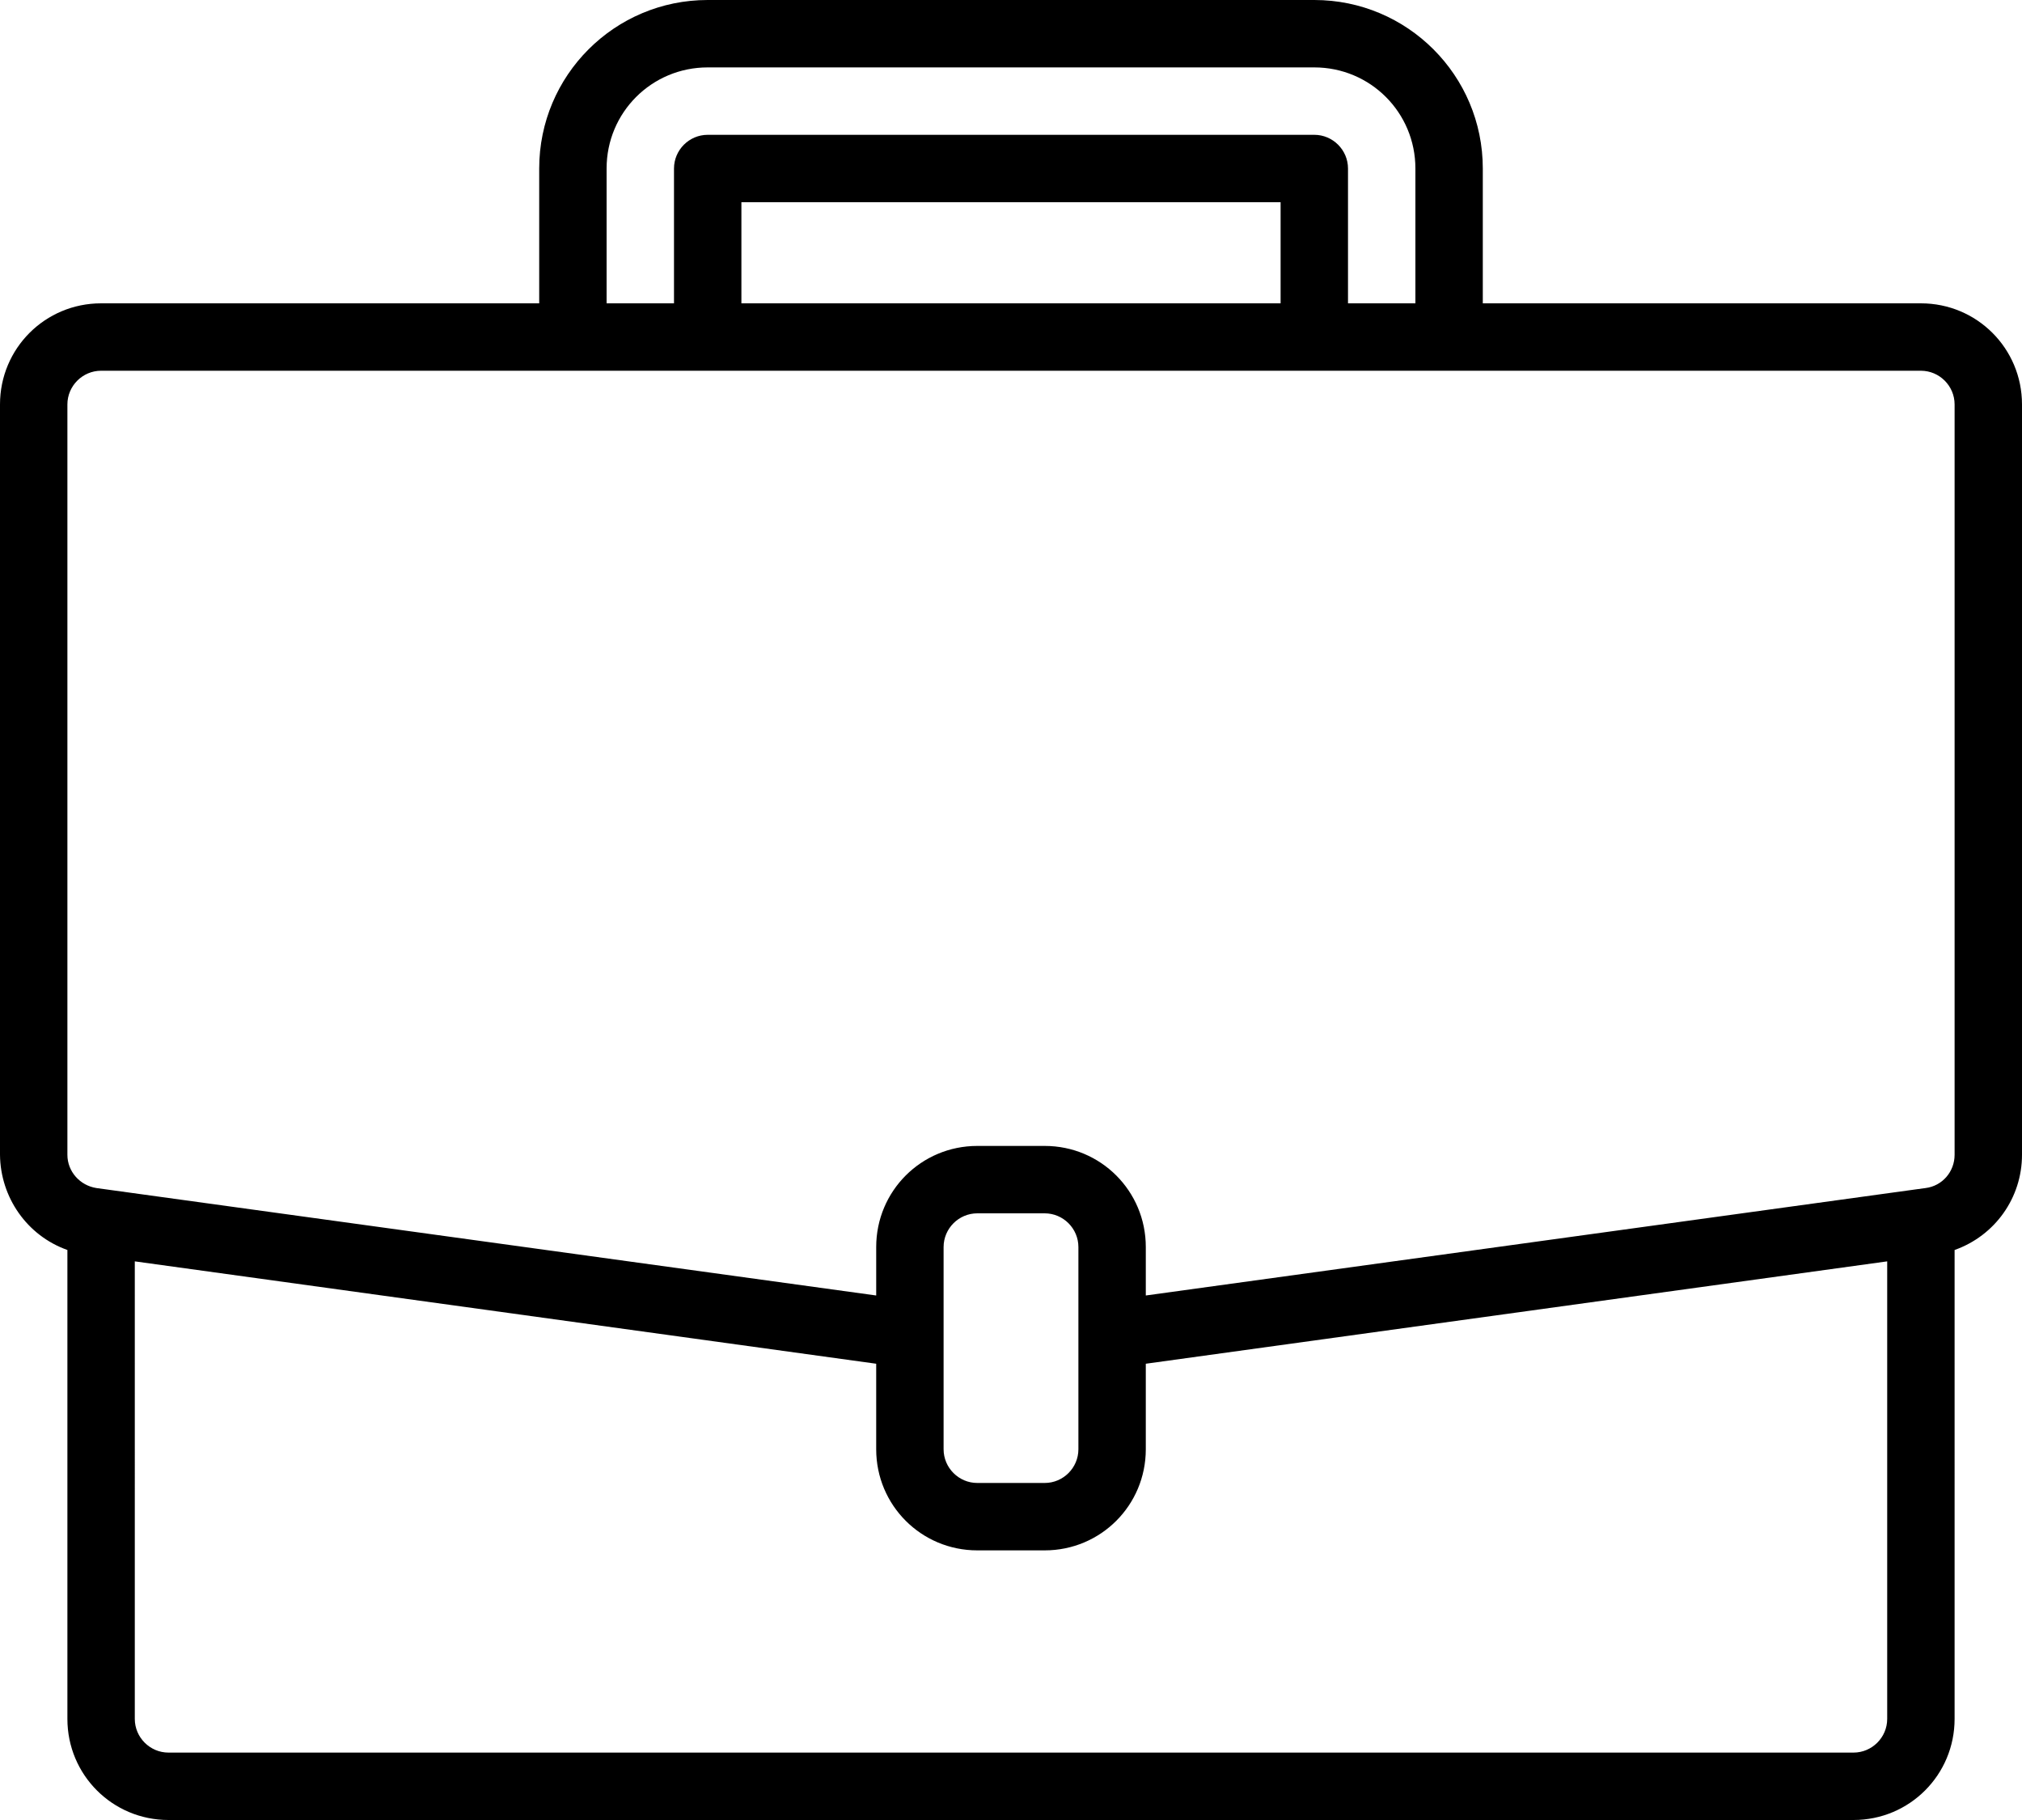
<svg version="1.1"
	 xmlns="http://www.w3.org/2000/svg" xmlns:xlink="http://www.w3.org/1999/xlink" xmlns:a="http://ns.adobe.com/AdobeSVGViewerExtensions/3.0/"
	 x="0px" y="0px" width="480px" height="432px" viewBox="0 0 480 432" style="enable-background:new 0 0 480 432;"
	 xml:space="preserve">
<defs>
</defs>
<g>
	<path d="M456,72H352V40c0-22.1-17.9-40-40-40H168c-22.1,0-40,17.9-40,40v32H24C10.7,72,0,82.7,0,96v178.1
		c0.1,10.1,6.4,19.2,16,22.6V408c0,13.3,10.7,24,24,24h400c13.3,0,24-10.7,24-24V296.7c9.6-3.4,16-12.4,16-22.6V96
		C480,82.7,469.3,72,456,72z M144,40c0-13.3,10.7-24,24-24h144c13.3,0,24,10.7,24,24v32h-16V40c0-4.4-3.6-8-8-8H168
		c-4.4,0-8,3.6-8,8v32h-16V40z M304,72H176V48h128V72z M448,408c0,4.4-3.6,8-8,8H40c-4.4,0-8-3.6-8-8V299.4l176,24.3V344
		c0,13.3,10.7,24,24,24h16c13.3,0,24-10.7,24-24v-20.3l176-24.3V408z M256,344c0,4.4-3.6,8-8,8h-16c-4.4,0-8-3.6-8-8v-48
		c0-4.4,3.6-8,8-8h16c4.4,0,8,3.6,8,8V344z M464,274.1c0,4-2.9,7.4-6.9,7.9l-2.2,0.3L272,307.5V296c0-13.3-10.7-24-24-24h-16
		c-13.3,0-24,10.7-24,24v11.5L22.9,282c-3.9-0.6-6.9-3.9-6.9-7.9V96c0-4.4,3.6-8,8-8h432c4.4,0,8,3.6,8,8V274.1z"/>
</g>
</svg>

